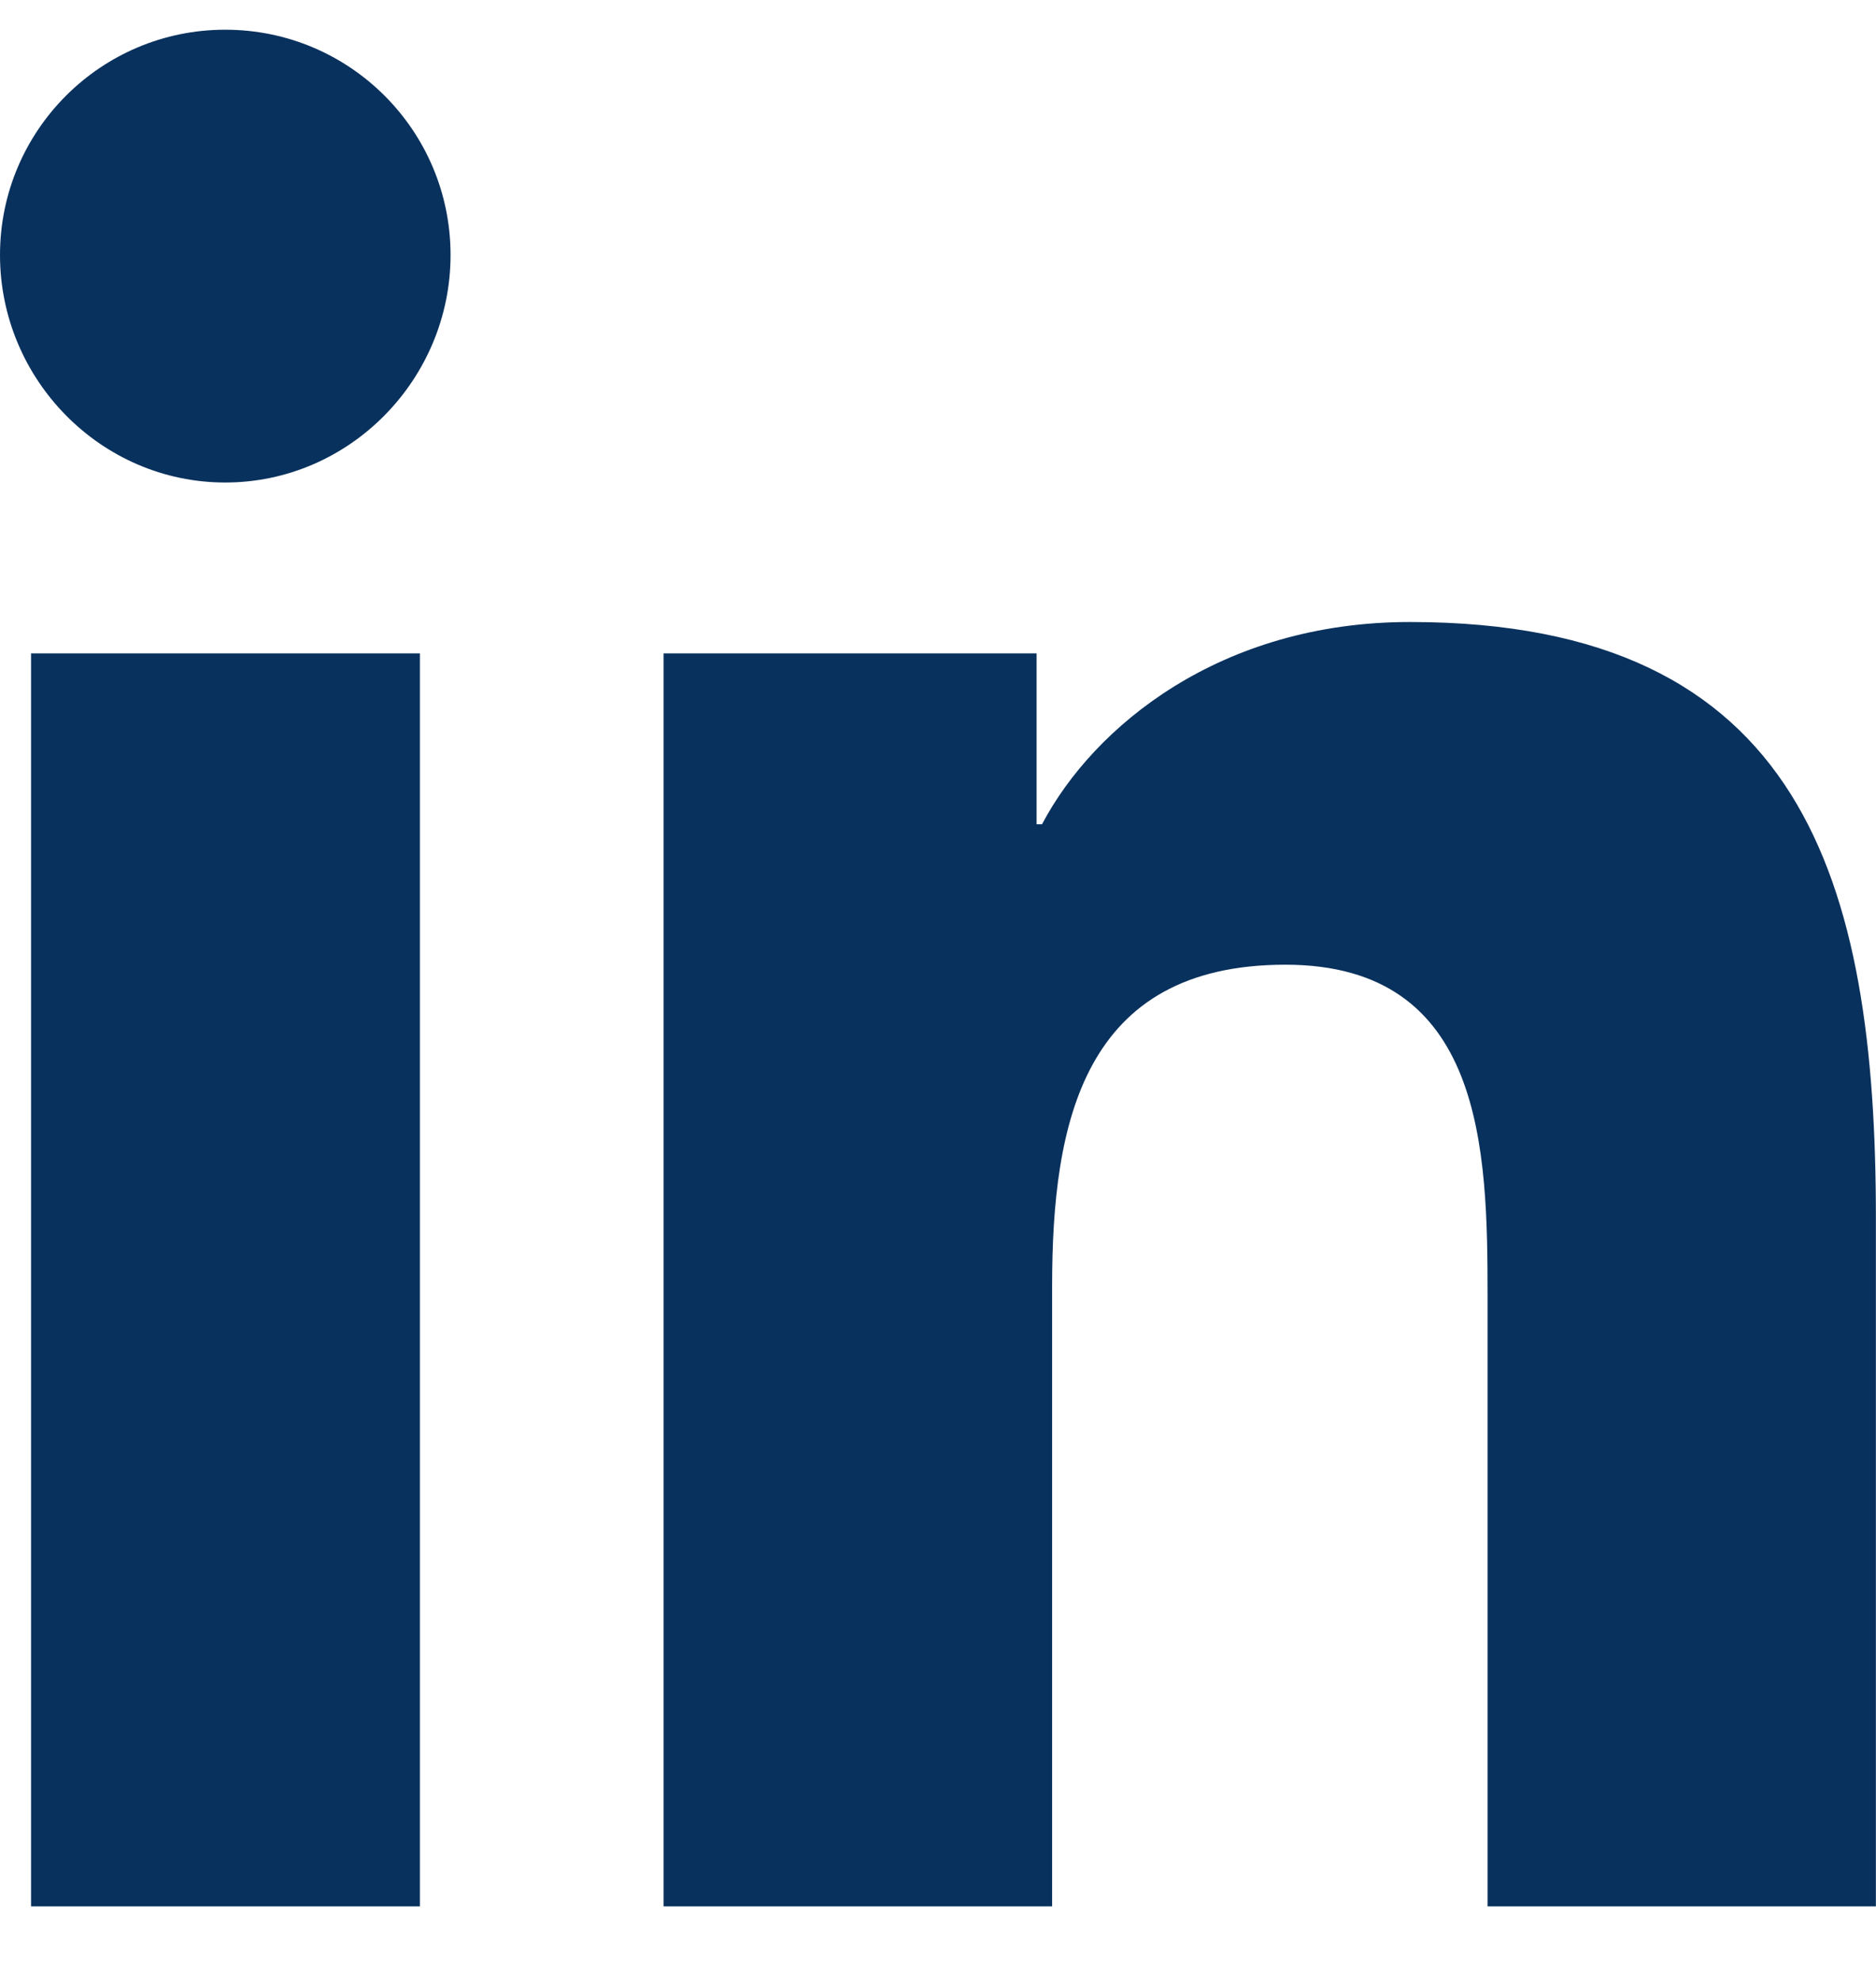 <svg width="18" height="19" viewBox="0 0 18 19" fill="none" xmlns="http://www.w3.org/2000/svg">
<path id="Vector" d="M4.029 18.285H0.298V6.267H4.029V18.285ZM2.161 4.628C0.968 4.628 0 3.639 0 2.446C0 1.253 0.968 0.285 2.161 0.285C3.355 0.285 4.323 1.252 4.323 2.446C4.323 3.639 3.354 4.628 2.161 4.628ZM17.996 18.285H14.273V12.435C14.273 11.04 14.244 9.253 12.333 9.253C10.392 9.253 10.095 10.767 10.095 12.334V18.285H6.367V6.267H9.946V7.906H9.998C10.496 6.962 11.713 5.966 13.528 5.966C17.305 5.966 17.999 8.453 17.999 11.683V18.285H17.996Z" fill="#09315D"/>
</svg>
